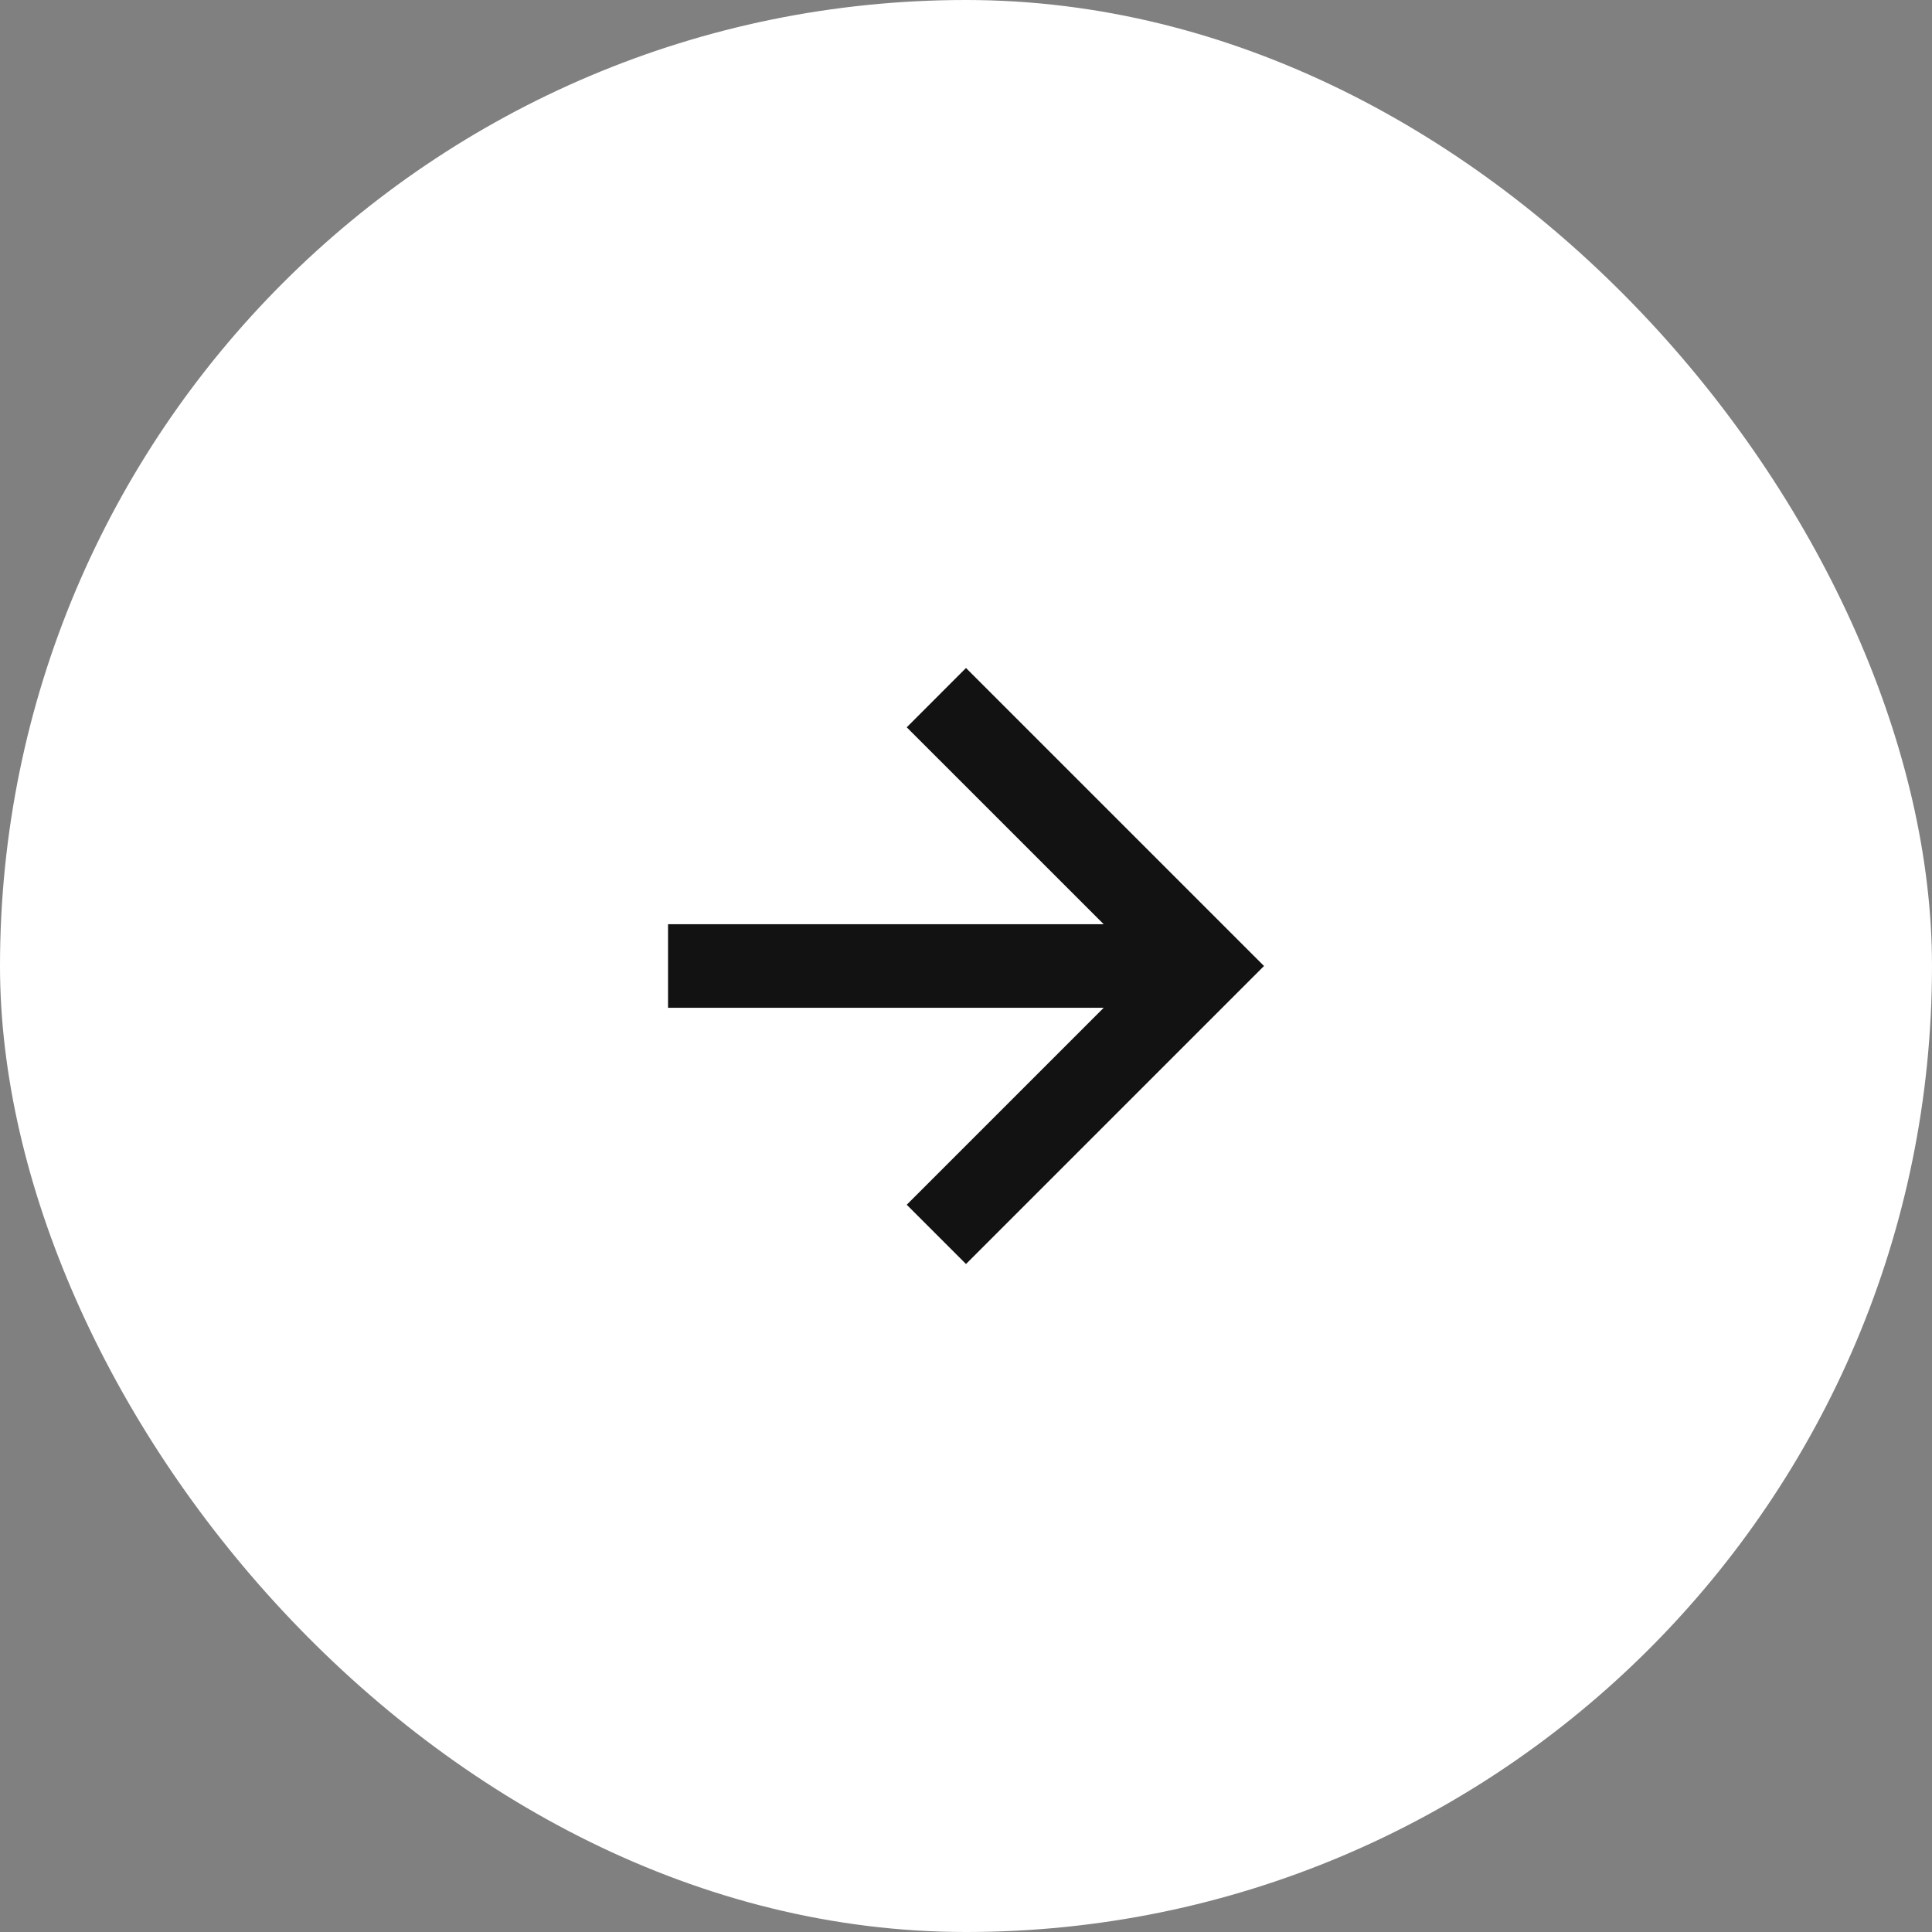 <svg xmlns="http://www.w3.org/2000/svg" width="40" height="40" fill="none"><rect width="100%" height="100%" fill="#808080" stroke="none"/><rect width="40" height="40" fill="#fff" rx="20"/><mask id="a" width="20" height="20" x="10" y="10" maskUnits="userSpaceOnUse" style="mask-type:alpha"><path fill="#D9D9D9" d="M10 10h20v20H10z"/></mask><g mask="url(#a)"><path fill="#121212" d="M22.851 20.865h-9.02v-1.73h9.02l-4.078-4.077L20 13.83 26.17 20 20 26.17l-1.227-1.227 4.078-4.078Z"/></g></svg>